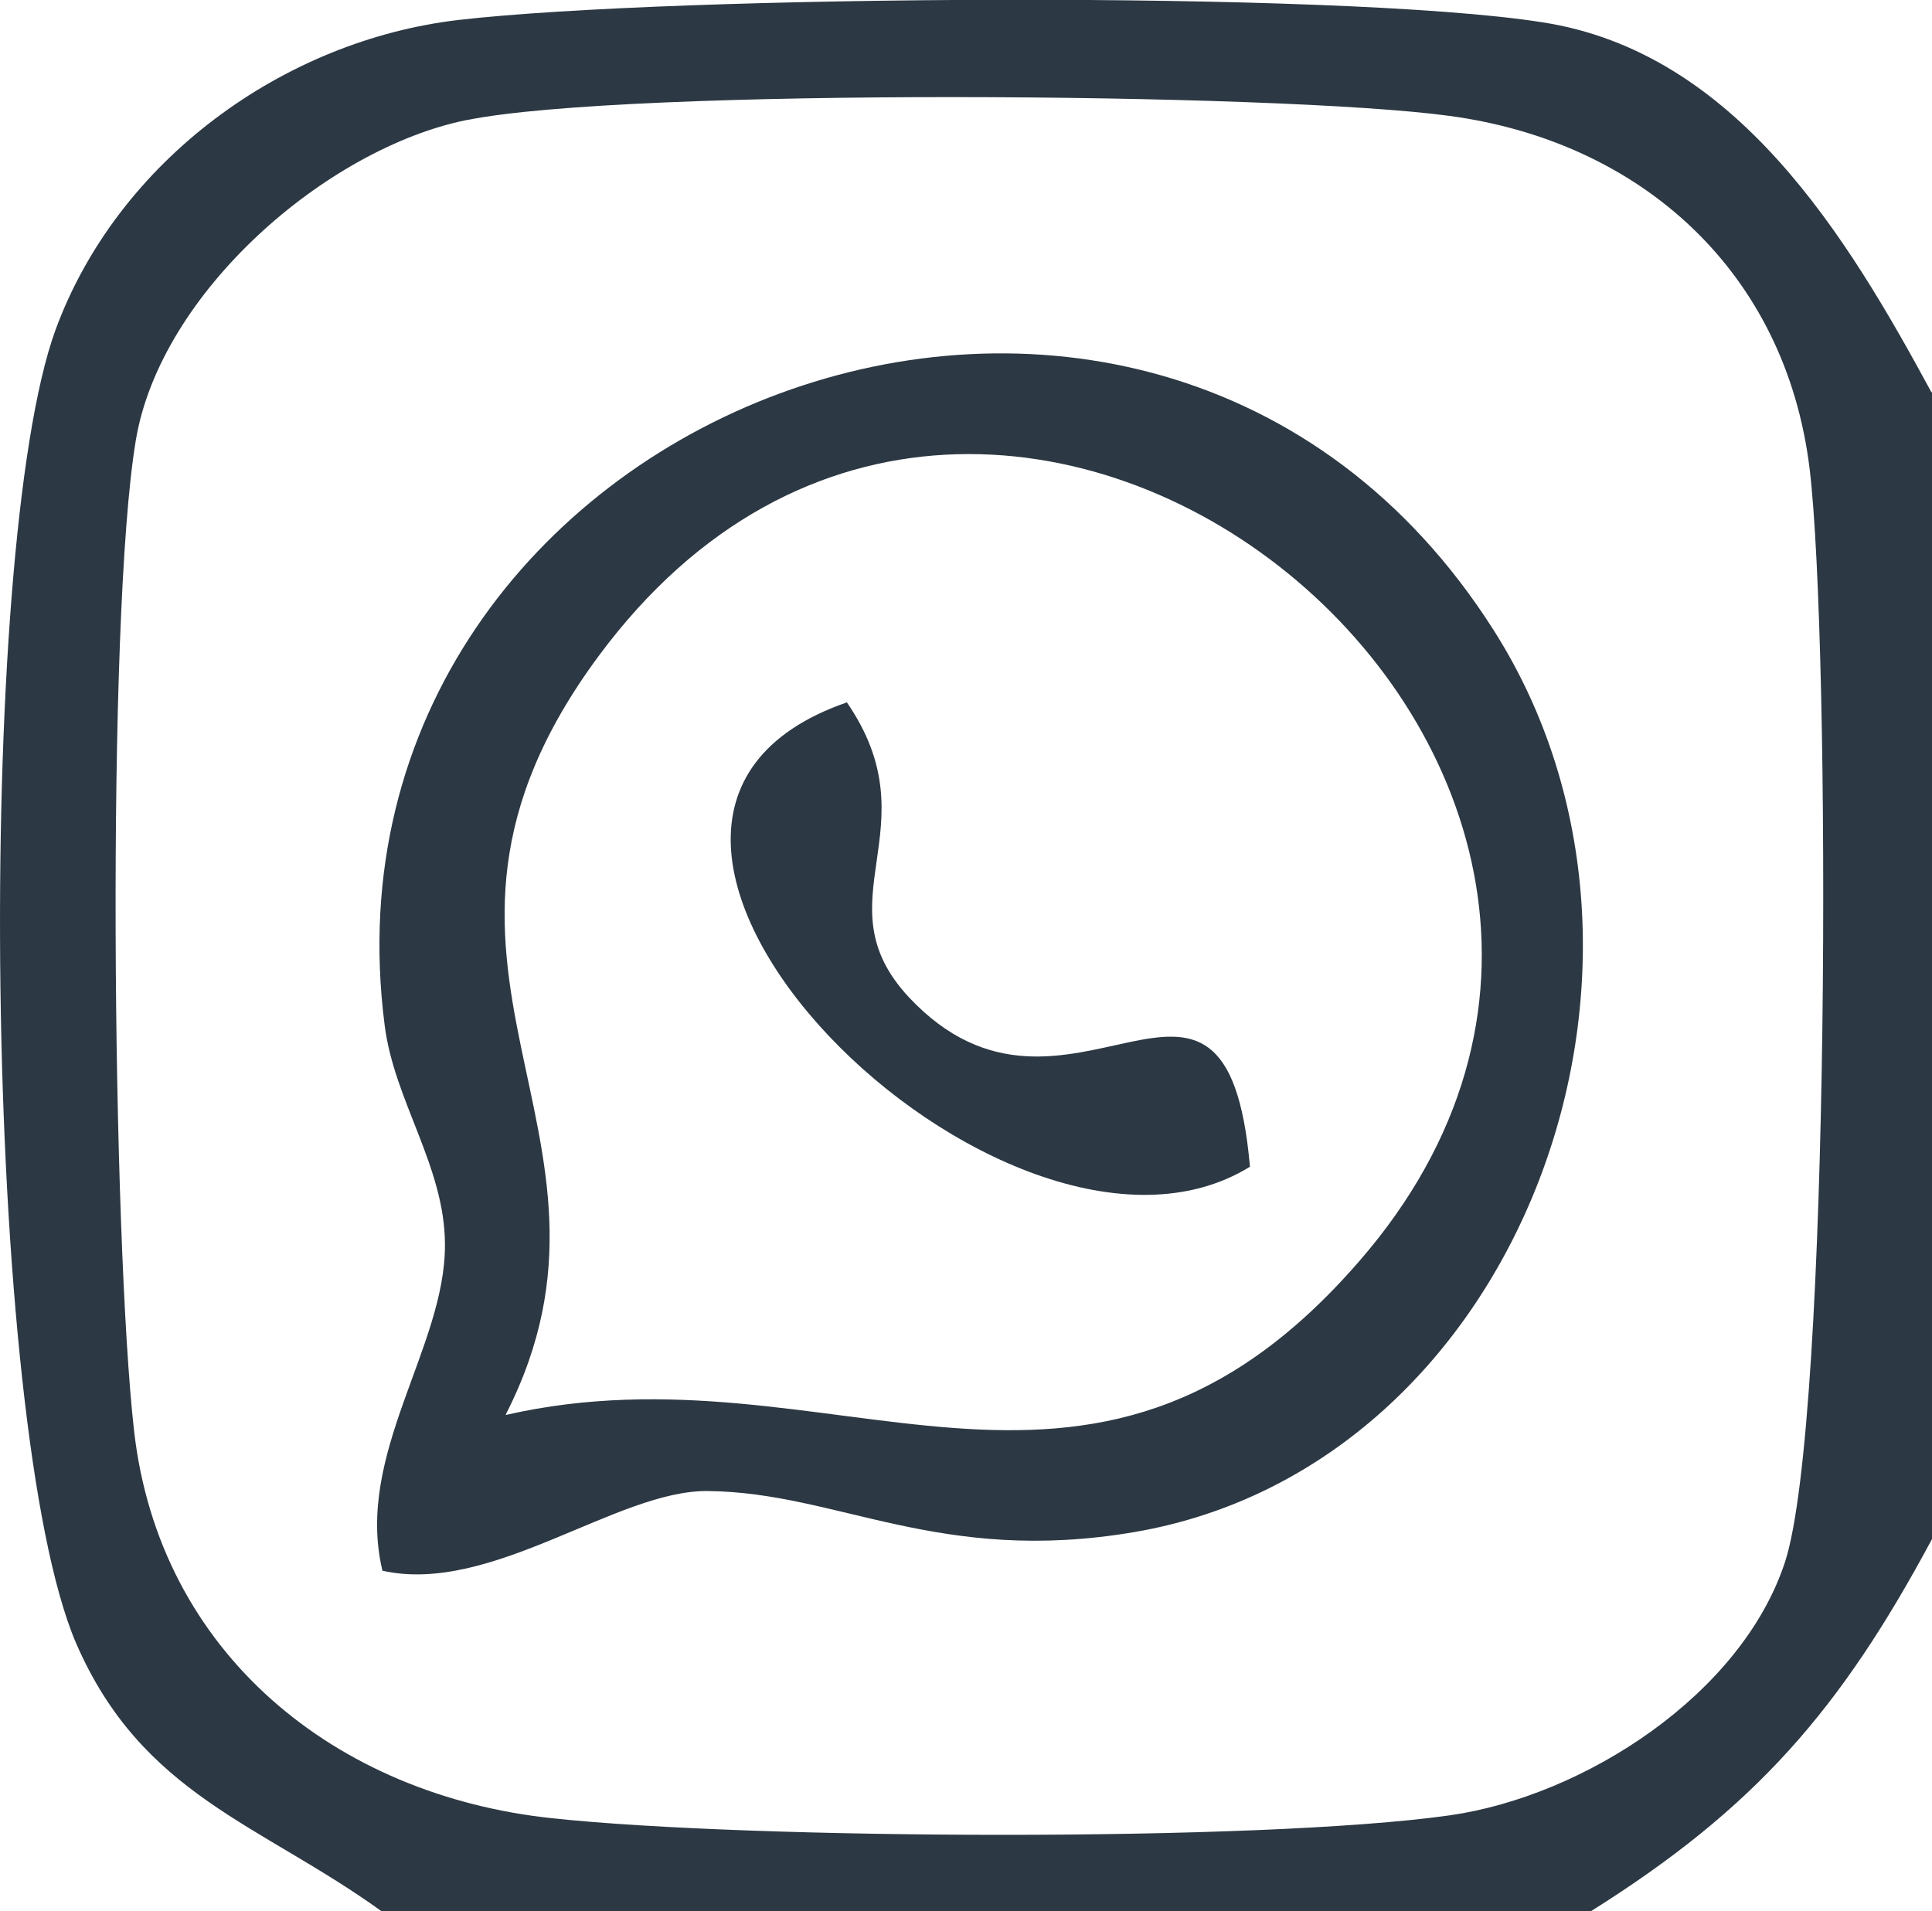 <?xml version="1.0" encoding="UTF-8"?>
<svg id="Ebene_1" data-name="Ebene 1" xmlns="http://www.w3.org/2000/svg" viewBox="0 0 33 32.65">
  <defs>
    <style>
      .cls-1 {
        fill: #2c3843;
      }
    </style>
  </defs>
  <path class="cls-1" d="M33,6.7v19.59c-1.56,2.91-3.01,4.59-5.83,6.36H6.52c-2.08-1.5-4.09-1.98-5.22-4.58C-.3,24.34-.43,9.41.95,5.63,2.01,2.75,4.83.69,7.84.34c3.66-.42,14.99-.51,18.5.04,3.32.51,5.22,3.68,6.65,6.32h0ZM7.97,2.05c-2.4.49-5.23,2.95-5.65,5.47-.51,3.05-.4,13.67-.03,16.92.43,3.8,3.44,6.23,7.15,6.62,3.36.36,12.05.41,15.32-.05,2.31-.33,4.99-2.07,5.73-4.33.78-2.4.78-15.69.42-18.67-.41-3.37-2.88-5.59-6.15-6.03-2.93-.4-14.06-.48-16.78.07h0Z"/>
  <path class="cls-1" d="M6.53,26.82c-.47-1.98,1.08-3.81,1.07-5.56,0-1.33-.87-2.46-1.03-3.75C5.22,7.03,19.6,1.47,25.51,10.76c3.63,5.7.47,14.28-6.13,15.41-3.34.57-5.07-.68-7.29-.7-1.55-.02-3.7,1.78-5.56,1.36h0ZM8.64,24.17c5.61-1.28,9.92,2.75,14.58-2.63,7.26-8.36-6.19-19.52-12.99-10.34-3.93,5.3.89,8.1-1.59,12.96Z"/>
  <path class="cls-1" d="M14.46,11.99c1.49,2.16-.47,3.39,1.06,5.04,2.7,2.89,5.42-1.8,5.83,2.9-4.16,2.57-12.74-5.9-6.89-7.93Z"/>
</svg>
